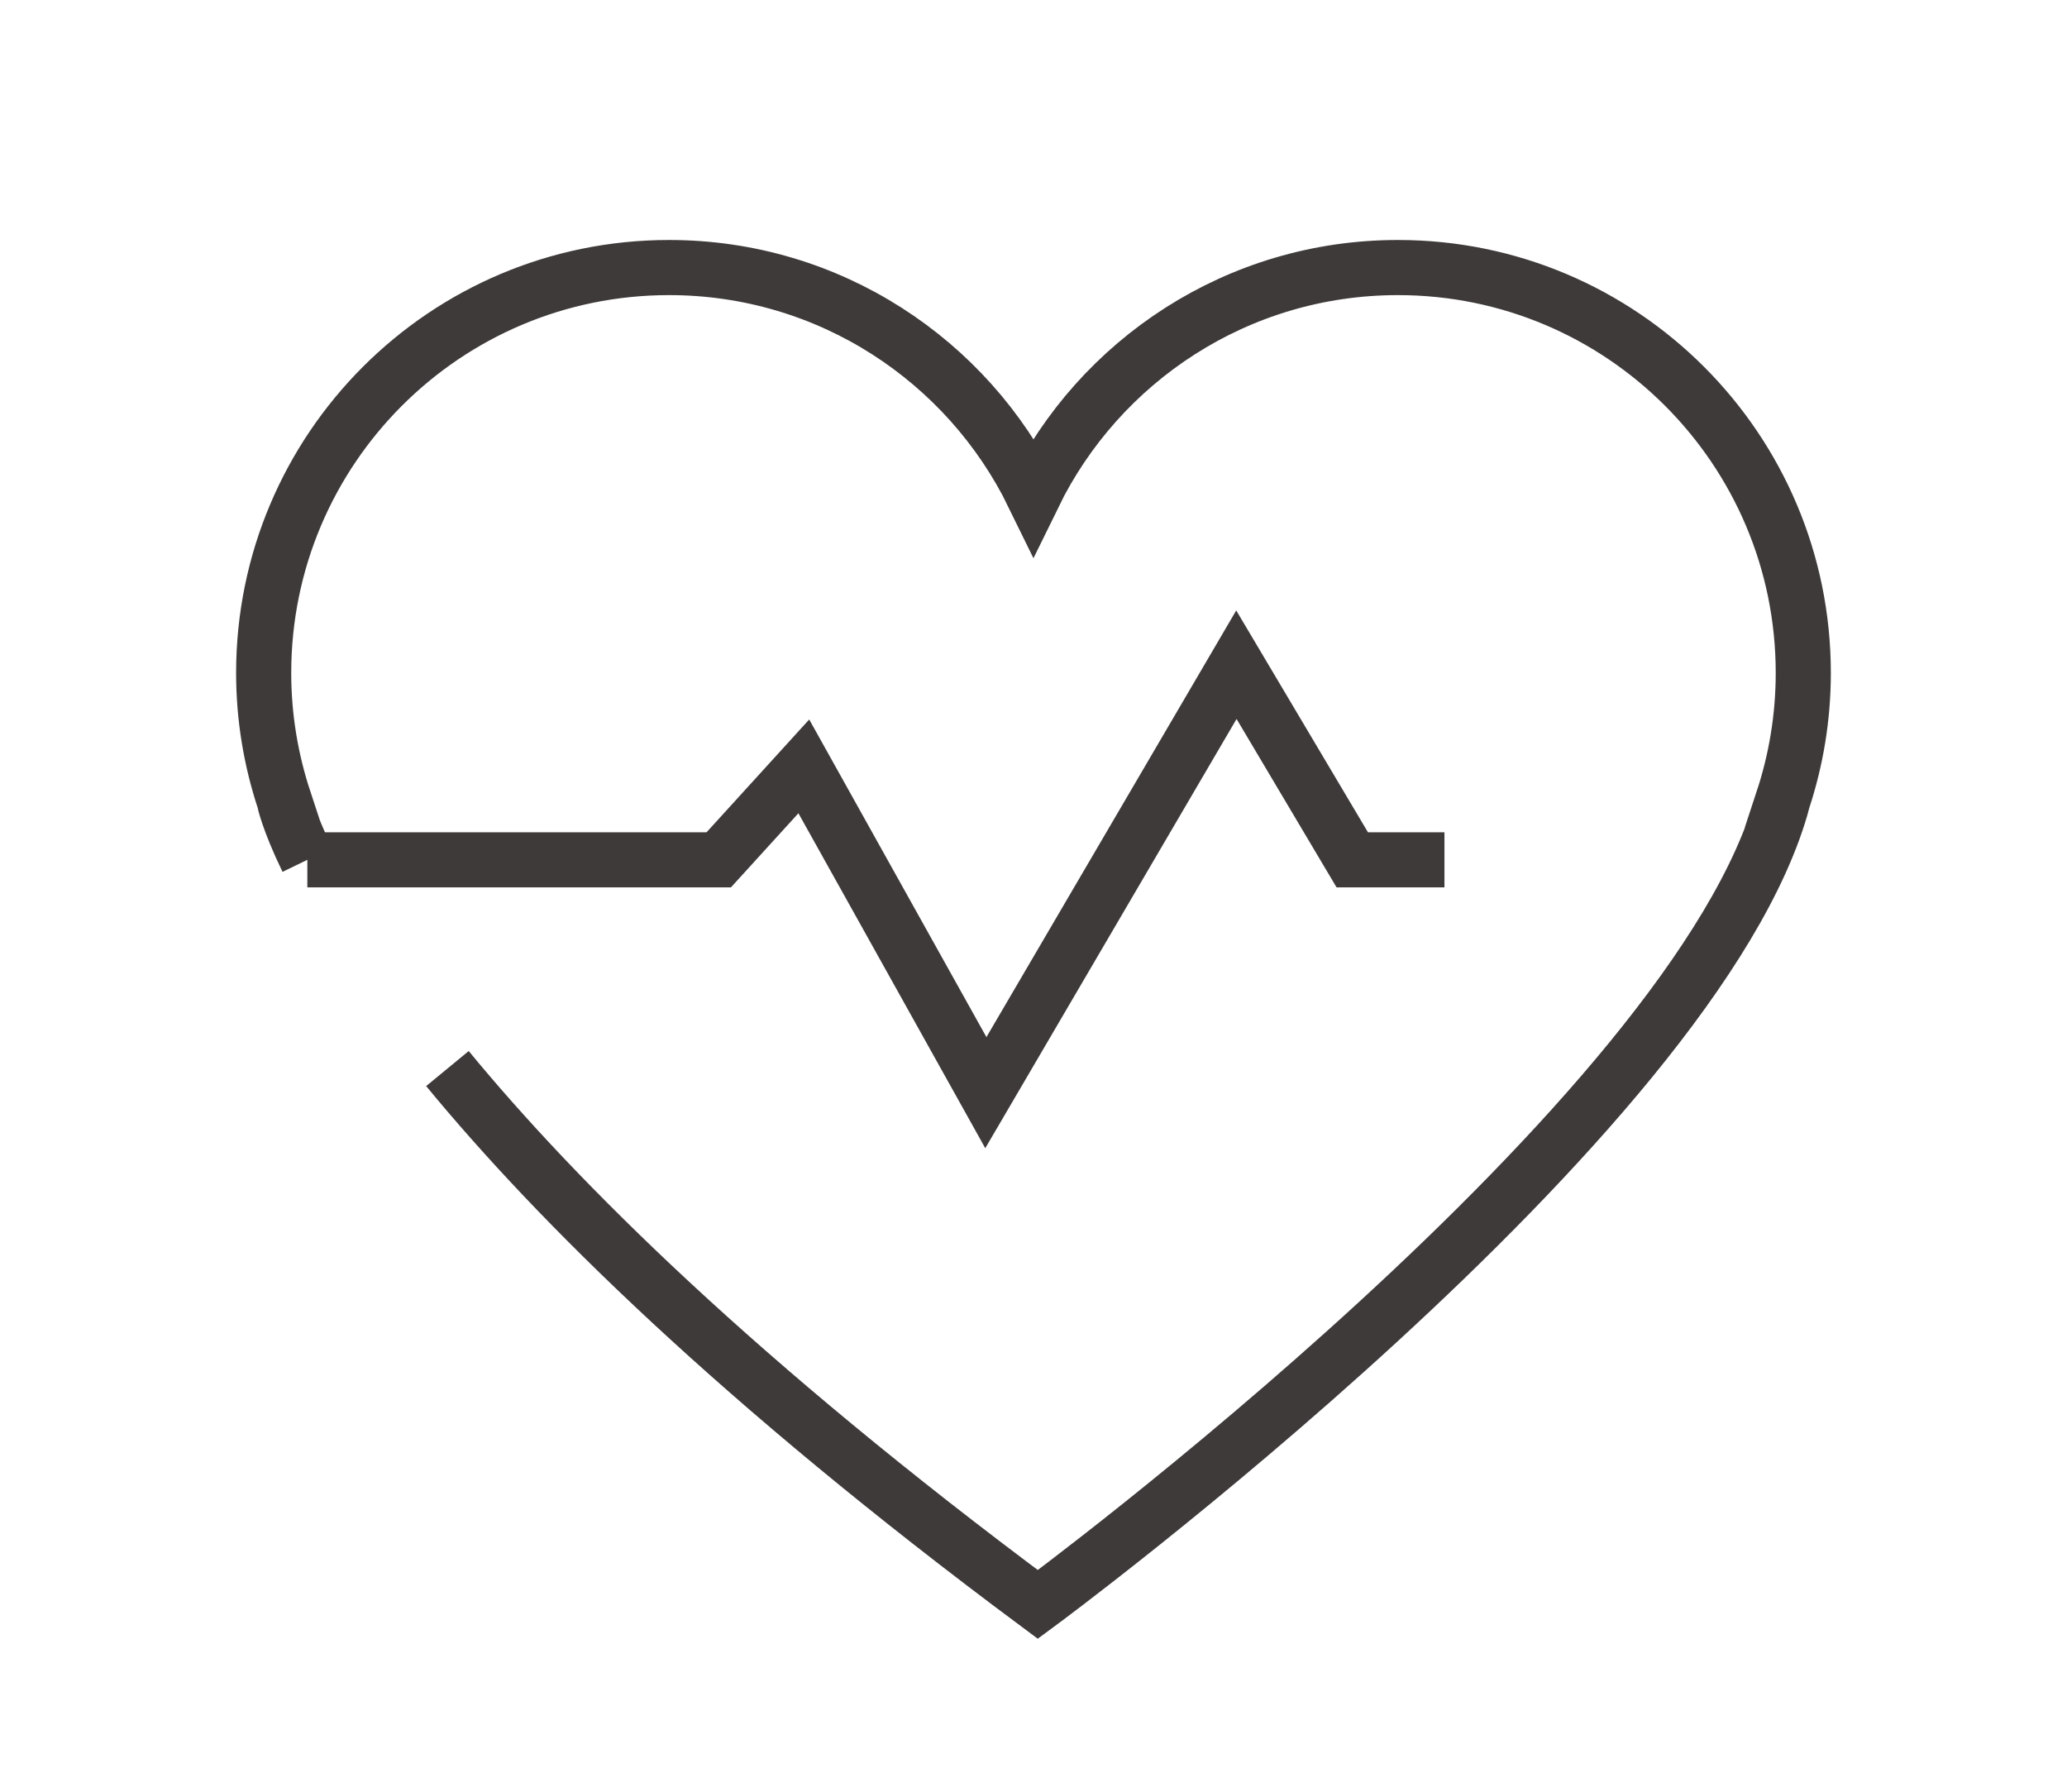 <?xml version="1.0" encoding="utf-8"?>
<!-- Generator: Adobe Illustrator 16.2.0, SVG Export Plug-In . SVG Version: 6.00 Build 0)  -->
<!DOCTYPE svg PUBLIC "-//W3C//DTD SVG 1.1//EN" "http://www.w3.org/Graphics/SVG/1.1/DTD/svg11.dtd">
<svg version="1.1" xmlns="http://www.w3.org/2000/svg" xmlns:xlink="http://www.w3.org/1999/xlink" x="0px" y="0px" width="75px"
	 height="65px" viewBox="0 0 75 65" enable-background="new 0 0 75 65" xml:space="preserve">
<g id="圖層_3" display="none">
	<g display="inline">
		<path fill="none" stroke="#3E3A39" stroke-width="2" stroke-miterlimit="10" d="M37.634,58.461c0,1.145-0.928,2.07-2.071,2.07
			H8.764c-1.145,0-2.071-0.926-2.071-2.07V46.27c0-1.145,0.926-2.07,2.071-2.07h26.799c1.143,0,2.071,0.926,2.071,2.07V58.461z"/>
		<polyline fill="none" stroke="#3E3A39" stroke-width="2" stroke-miterlimit="10" points="11.065,44.199 11.065,38.908 
			33.033,38.908 33.033,44.199 		"/>
		
			<rect x="40.922" y="45.809" fill="none" stroke="#3E3A39" stroke-width="2" stroke-miterlimit="10" width="22.477" height="14.723"/>
		<path fill="none" stroke="#3E3A39" stroke-width="2" stroke-miterlimit="10" d="M40.922,45.809c0,0,0.278-23.464-3.288-39.337
			H66.85c0,0-3.796,18.978-3.451,39.337"/>
		<line fill="none" stroke="#3E3A39" stroke-width="2" stroke-miterlimit="10" x1="43.385" y1="8.082" x2="43.385" y2="12.426"/>
		<line fill="none" stroke="#3E3A39" stroke-width="2" stroke-miterlimit="10" x1="47.755" y1="8.082" x2="47.755" y2="12.426"/>
		<line fill="none" stroke="#3E3A39" stroke-width="2" stroke-miterlimit="10" x1="52.16" y1="8.082" x2="52.16" y2="12.426"/>
		<line fill="none" stroke="#3E3A39" stroke-width="2" stroke-miterlimit="10" x1="56.53" y1="8.082" x2="56.53" y2="12.426"/>
		<line fill="none" stroke="#3E3A39" stroke-width="2" stroke-miterlimit="10" x1="60.638" y1="8.082" x2="60.638" y2="12.426"/>
		<line fill="none" stroke="#3E3A39" stroke-width="2" stroke-miterlimit="10" x1="39.092" y1="13.864" x2="65.41" y2="13.864"/>
		<line fill="none" stroke="#3E3A39" stroke-width="2" stroke-miterlimit="10" x1="11.065" y1="53.17" x2="33.033" y2="53.17"/>
		<path fill="none" stroke="#3E3A39" stroke-width="2" stroke-miterlimit="10" d="M46.03,60.531c0,0-0.278-5.291,6.13-5.291
			c0,0,5.044,0.313,5.044,5.043"/>
	</g>
</g>
<g id="圖層_2" display="none">
	<g display="inline">
		<path fill="none" stroke="#3E3A39" stroke-width="2" stroke-miterlimit="10" d="M40.313,29.477
			c2.303-2.123,1.691-4.397,1.691-4.397c-0.979-3.745,0.146-8.924,3.309-13.606c4.64-6.858,11.899-10.049,16.22-7.128
			c4.32,2.921,4.063,10.849-0.574,17.707c-3.479,5.142-8.432,8.225-12.515,8.21c0,0-2.034,0.074-3.977,3.189"/>
		<path fill="none" stroke="#3E3A39" stroke-width="2" stroke-miterlimit="10" d="M34.758,48.564l-8,12.098
			c-0.745,0.948-1.901,1.556-3.2,1.556c-2.243,0-4.065-1.819-4.065-4.063c0-0.933,0.313-1.791,0.842-2.475l10.297-13.377"/>
		<path fill="none" stroke="#3E3A39" stroke-width="2" stroke-miterlimit="10" d="M9.255,10.389l13.491,18.787
			c0,0,1.383,2.048,5.779,1.265l19.57,30c0.485,0.716,1.205,1.283,2.09,1.573c2.132,0.7,4.432-0.462,5.128-2.595
			c0.407-1.234,0.189-2.522-0.479-3.525L32.677,27.877c2.114-3.932,0.599-5.887,0.599-5.887L19.628,3.32"/>
		<line fill="none" stroke="#3E3A39" stroke-width="2" stroke-miterlimit="10" x1="14.313" y1="6.535" x2="26.418" y2="23.457"/>
	</g>
</g>
<g id="圖層_1" display="none">
	<g display="inline">
		
			<ellipse fill="none" stroke="#3E3A39" stroke-width="2" stroke-miterlimit="10" cx="42.049" cy="51.757" rx="15.556" ry="10.891"/>
		<path fill="none" stroke="#3E3A39" stroke-width="2" stroke-miterlimit="10" d="M31.091,43.988
			c0.099-0.588,0.149-1.192,0.149-1.81c0-5.968-4.839-10.807-10.807-10.807c-5.969,0-10.807,4.839-10.807,10.807
			c0,5.969,4.838,10.808,10.807,10.808c2.238,0,4.317-0.681,6.042-1.845"/>
		<path fill="none" stroke="#3E3A39" stroke-width="2" stroke-miterlimit="10" d="M44.996,41.033v-27.51c0,0-1.146-9.17,9.169-9.17
			c10.316,0,9.171,9.17,9.171,9.17v29.473c0,0-0.245,6.547-5.757,8.322"/>
		<path fill="none" stroke="#3E3A39" stroke-width="2" stroke-miterlimit="10" d="M48.599,24.003V13.196c0,0,0-4.912,4.913-4.912"/>
		<line fill="none" stroke="#3E3A39" stroke-width="2" stroke-miterlimit="10" x1="44.832" y1="26.951" x2="63.336" y2="26.951"/>
		<path fill="none" stroke="#3E3A39" stroke-width="2" stroke-miterlimit="10" d="M23.802,31.778l-2.637-14.983
			c0,0-2.719-8.833,7.441-10.621c10.16-1.788,10.621,7.442,10.621,7.442l4.794,27.238"/>
		<path fill="none" stroke="#3E3A39" stroke-width="2" stroke-miterlimit="10" d="M26.529,26.492l-1.873-10.645
			c0,0-0.852-4.836,3.986-5.688"/>
		<line fill="none" stroke="#3E3A39" stroke-width="2" stroke-miterlimit="10" x1="23.33" y1="30.048" x2="41.554" y2="26.84"/>
		<line fill="none" stroke="#3E3A39" stroke-width="2" stroke-miterlimit="10" x1="20.597" y1="52.986" x2="20.597" y2="31.372"/>
		<path fill="none" stroke="#3E3A39" stroke-width="2" stroke-miterlimit="10" d="M30.013,52.209c0,0,1.392-6.429,11.913-6.429"/>
		<line fill="none" stroke="#3E3A39" stroke-width="2" stroke-miterlimit="10" x1="47.37" y1="29.816" x2="47.453" y2="32.885"/>
		<line fill="none" stroke="#3E3A39" stroke-width="2" stroke-miterlimit="10" x1="53.142" y1="32.763" x2="53.183" y2="29.979"/>
		<line fill="none" stroke="#3E3A39" stroke-width="2" stroke-miterlimit="10" x1="55.722" y1="35.628" x2="57.604" y2="33.337"/>
		<line fill="none" stroke="#3E3A39" stroke-width="2" stroke-miterlimit="10" x1="60.346" y1="33.501" x2="60.225" y2="30.635"/>
		<line fill="none" stroke="#3E3A39" stroke-width="2" stroke-miterlimit="10" x1="57.072" y1="38.534" x2="57.032" y2="41.524"/>
		<line fill="none" stroke="#3E3A39" stroke-width="2" stroke-miterlimit="10" x1="59.692" y1="42.588" x2="57.892" y2="44.513"/>
		<line fill="none" stroke="#3E3A39" stroke-width="2" stroke-miterlimit="10" x1="51.464" y1="36.733" x2="53.593" y2="38.616"/>
		<line fill="none" stroke="#3E3A39" stroke-width="2" stroke-miterlimit="10" x1="49.744" y1="39.846" x2="47.534" y2="38.208"/>
		<line fill="none" stroke="#3E3A39" stroke-width="2" stroke-miterlimit="10" x1="53.551" y1="42.424" x2="52.856" y2="43.775"/>
	</g>
</g>
<g id="圖層_4" display="none">
	<g display="inline">
		<path fill="none" stroke="#3E3A39" stroke-width="2" stroke-miterlimit="10" d="M27.87,42.997c0,0-5.62-7.3-6.396-12.08
			l2.713-2.261c0,0,13.372,5.426,11.628-6.459c0,0-0.646-1.745,3.229-1.745c3.877,0,13.694,0,13.694,0s12.339-4.78,14.472-1.292
			c0,0,1.033,2.067,1.291,2.843c0,0-5.877,6.847-14.534,10.141c0,0-2.777,0.84-5.233,1.163c-2.453,0.323-6.976,1.81-12.467,5.038
			C30.776,41.575,27.87,42.997,27.87,42.997z"/>
		<path fill="none" stroke="#3E3A39" stroke-width="2" stroke-miterlimit="10" d="M27.87,42.997c0,0,0.582,5.619,5.814,5.878
			c5.232,0.258,8.654-5.038,11.4-6.977s12.631-5.038,17.347-8.269c4.716-3.229,10.142-7.946,6.071-11.627"/>
		<path fill="none" stroke="#3E3A39" stroke-width="2" stroke-miterlimit="10" d="M37.517,20.57l-4.673-1.346
			c0,0-4.079,5.998,2.58,7.908"/>
		<path fill="none" stroke="#3E3A39" stroke-width="2" stroke-miterlimit="10" d="M35.917,25.229h12.985
			c0,0,1.771,0.068,1.771-1.741c0-1.808,0-3.036,0-3.036"/>
		<line fill="none" stroke="#3E3A39" stroke-width="2" stroke-miterlimit="10" x1="38.723" y1="23.179" x2="38.723" y2="19.224"/>
		<line fill="none" stroke="#3E3A39" stroke-width="2" stroke-miterlimit="10" x1="41.629" y1="23.179" x2="41.629" y2="19.224"/>
		<line fill="none" stroke="#3E3A39" stroke-width="2" stroke-miterlimit="10" x1="44.535" y1="23.179" x2="44.535" y2="19.224"/>
		<line fill="none" stroke="#3E3A39" stroke-width="2" stroke-miterlimit="10" x1="47.572" y1="23.179" x2="47.572" y2="19.224"/>
		<line fill="none" stroke="#3E3A39" stroke-width="2" stroke-miterlimit="10" x1="14.174" y1="13.669" x2="42.211" y2="13.669"/>
		<line fill="none" stroke="#3E3A39" stroke-width="2" stroke-miterlimit="10" x1="28.193" y1="22.841" x2="9.395" y2="22.841"/>
		<line fill="none" stroke="#3E3A39" stroke-width="2" stroke-miterlimit="10" x1="5.066" y1="30.441" x2="15.596" y2="30.441"/>
		<line fill="none" stroke="#3E3A39" stroke-width="2" stroke-miterlimit="10" x1="9.395" y1="37.958" x2="15.596" y2="37.958"/>
		<line fill="none" stroke="#3E3A39" stroke-width="2" stroke-miterlimit="10" x1="9.395" y1="44.935" x2="23.412" y2="44.935"/>
		<line fill="none" stroke="#3E3A39" stroke-width="2" stroke-miterlimit="10" x1="14.174" y1="53.721" x2="42.211" y2="53.721"/>
		<line fill="none" stroke="#3E3A39" stroke-width="2" stroke-miterlimit="10" x1="35.04" y1="48.885" x2="32.392" y2="44.288"/>
		<line fill="none" stroke="#3E3A39" stroke-width="2" stroke-miterlimit="10" x1="39.288" y1="46.587" x2="36.64" y2="41.991"/>
		<line fill="none" stroke="#3E3A39" stroke-width="2" stroke-miterlimit="10" x1="43.295" y1="43.543" x2="40.646" y2="38.946"/>
		<line fill="none" stroke="#3E3A39" stroke-width="2" stroke-miterlimit="10" x1="47.166" y1="40.757" x2="44.988" y2="36.979"/>
		<line fill="none" stroke="#3E3A39" stroke-width="2" stroke-miterlimit="10" x1="51.804" y1="38.754" x2="50.021" y2="35.66"/>
		<line fill="none" stroke="#3E3A39" stroke-width="2" stroke-miterlimit="10" x1="56.531" y1="36.979" x2="54.786" y2="33.951"/>
		<line fill="none" stroke="#3E3A39" stroke-width="2" stroke-miterlimit="10" x1="60.85" y1="34.606" x2="59.323" y2="31.958"/>
		<line fill="none" stroke="#3E3A39" stroke-width="2" stroke-miterlimit="10" x1="64.874" y1="31.842" x2="63.442" y2="29.356"/>
		<line fill="none" stroke="#3E3A39" stroke-width="2" stroke-miterlimit="10" x1="68.386" y1="28.485" x2="67.179" y2="26.387"/>
		<path fill="none" stroke="#3E3A39" stroke-width="2" stroke-miterlimit="10" d="M24.277,37.609c0,0,5.724-4.031,10.763,1.453"/>
		<line fill="none" stroke="#3E3A39" stroke-width="2" stroke-miterlimit="10" x1="38.723" y1="28.14" x2="38.725" y2="36.979"/>
		<line fill="none" stroke="#3E3A39" stroke-width="2" stroke-miterlimit="10" x1="41.628" y1="28.14" x2="41.63" y2="35.571"/>
		<line fill="none" stroke="#3E3A39" stroke-width="2" stroke-miterlimit="10" x1="44.535" y1="28.14" x2="44.538" y2="34.404"/>
		<line fill="none" stroke="#3E3A39" stroke-width="2" stroke-miterlimit="10" x1="47.571" y1="28.14" x2="47.573" y2="33.516"/>
		<path fill="none" stroke="#3E3A39" stroke-width="2" stroke-miterlimit="10" d="M58.143,30.198c0,0-1.505-2.469,0.929-5.182
			c2.433-2.713,7.333-6.606,7.333-6.606"/>
	</g>
</g>
<g id="圖層_5">
	<g>
		<path fill="none" stroke="#3E3A39" stroke-width="2" stroke-miterlimit="10" d="M16.235,38.765
			c3.969,4.822,10.549,11.358,21.422,19.44c0,0,23.963-17.657,27.035-29.177h-0.003c0.479-1.452,0.742-3.002,0.742-4.615
			c0-8.122-6.586-14.707-14.707-14.707c-5.813,0-10.835,3.373-13.225,8.266c-2.388-4.893-7.411-8.266-13.223-8.266
			c-8.124,0-14.709,6.585-14.709,14.707c0,1.613,0.265,3.163,0.744,4.615h-0.003c0,0,0.15,0.735,0.843,2.165"/>
		<path fill="none" stroke="#3E3A39" stroke-width="2" stroke-miterlimit="10" d="M16.235,38.765"/>
		<path fill="none" stroke="#3E3A39" stroke-width="2" stroke-miterlimit="10" d="M11.152,31.193"/>
		<polyline fill="none" stroke="#3E3A39" stroke-width="2" stroke-miterlimit="10" points="52.411,31.193 49.066,31.193 
			44.862,24.114 35.771,39.639 29.166,27.802 26.079,31.193 11.152,31.193 		"/>
		<path fill="none" stroke="#3E3A39" stroke-width="2" stroke-miterlimit="10" d="M11.152,31.193"/>
	</g>
</g>
<g id="圖層_6" display="none">
	<g display="inline">
		<ellipse fill="none" stroke="#3E3A39" stroke-width="2" stroke-miterlimit="10" cx="43.689" cy="16.513" rx="8.2" ry="9.283"/>
		<path fill="none" stroke="#3E3A39" stroke-width="2" stroke-miterlimit="10" d="M46.241,59.755l-7.502-11.447l13.614-8.82
			l5.183,8.121l-2.94,2.939c0,0-1.546-2.088-4.022-0.927c-2.475,1.161-2.396,2.939-3.79,3.714c-1.392,0.773,0.465,3.093,1.354,3.558
			s2.822,1.47,6.691-0.696c3.866-2.165,11.99-7.814,9.592-11.45s-8.276-12.994-8.276-12.994s-2.94-3.636-11.99-3.636
			c-9.051,0-11.217,1.779-14.002,5.105c-2.786,3.326-6.343,8.276-6.343,8.276l-5.338-2.706c0,0,1.703-3.714-2.629-6.035
			c0,0-3.018-2.088-5.184,2.013c0,0-1.701,1.778,1.084,5.027c2.784,3.249,8.973,10.676,8.973,10.676s3.481,3.789,7.504-0.077
			l3.403-2.787v13.073"/>
		<line fill="none" stroke="#3E3A39" stroke-width="2" stroke-miterlimit="10" x1="13.228" y1="32.245" x2="13.228" y2="11.485"/>
	</g>
</g>
<g id="圖層_7" display="none">
	<g display="inline">
		<circle fill="none" stroke="#3E3A39" stroke-width="2" stroke-miterlimit="10" cx="20.278" cy="41.429" r="12.05"/>
		<path fill="none" stroke="#3E3A39" stroke-width="2" stroke-miterlimit="10" d="M20.278,34.216c-3.982,0-7.21,3.229-7.21,7.213"/>
		<path fill="none" stroke="#3E3A39" stroke-width="2" stroke-miterlimit="10" d="M55.451,34.216c-3.982,0-7.213,3.229-7.213,7.213"
			/>
		<path fill="none" stroke="#3E3A39" stroke-width="2" stroke-miterlimit="10" d="M44.177,36.339c-3.593-3.592-9.418-3.592-13.011,0
			"/>
		<line fill="none" stroke="#3E3A39" stroke-width="2" stroke-miterlimit="10" x1="4.579" y1="40.88" x2="8.229" y2="40.88"/>
		<line fill="none" stroke="#3E3A39" stroke-width="2" stroke-miterlimit="10" x1="66.936" y1="40.88" x2="70.587" y2="40.88"/>
		<polyline fill="none" stroke="#3E3A39" stroke-width="2" stroke-miterlimit="10" points="33.423,14.956 26.396,14.956 
			10.624,34.216 		"/>
		<circle fill="none" stroke="#3E3A39" stroke-width="2" stroke-miterlimit="10" cx="54.887" cy="41.429" r="12.049"/>
		<polyline fill="none" stroke="#3E3A39" stroke-width="2" stroke-miterlimit="10" points="41.742,14.956 48.771,14.956 
			64.542,34.216 		"/>
	</g>
</g>
</svg>
